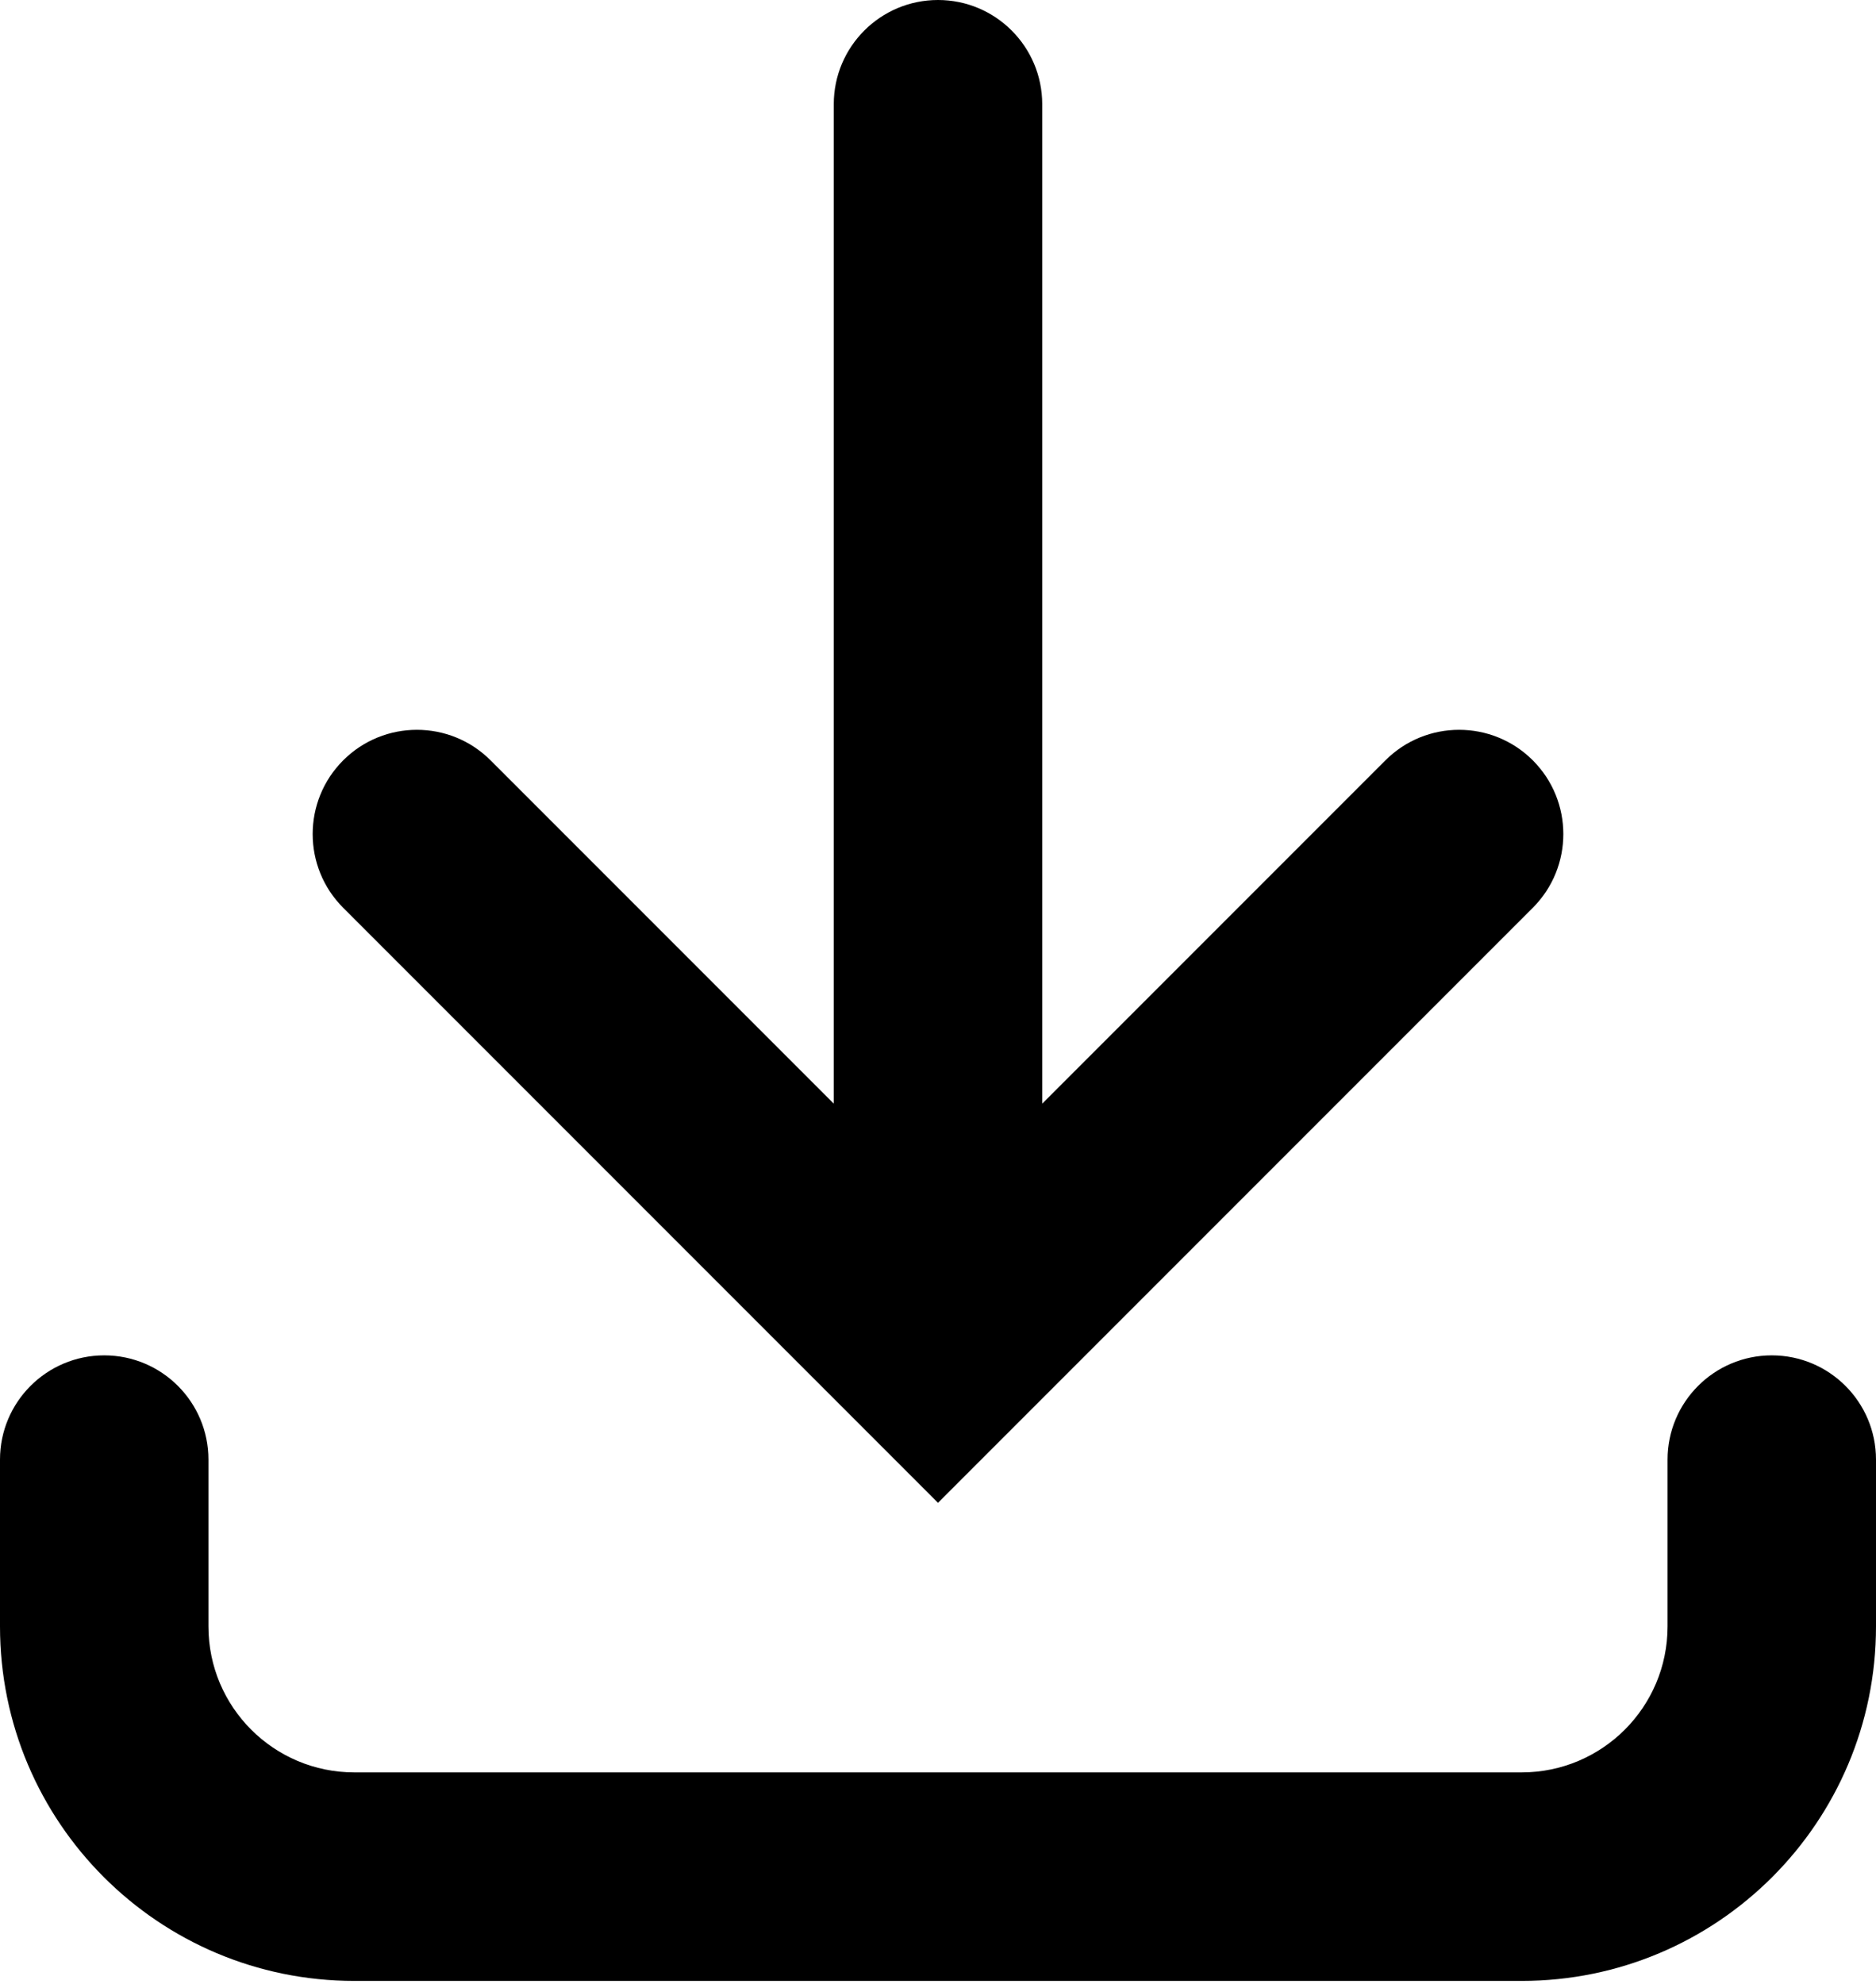 <svg width="420" height="444" viewBox="0 0 420 444" fill="none" xmlns="http://www.w3.org/2000/svg">
<path d="M233.333 247V23.333C233.333 10.448 222.885 0 210 0C197.114 0 186.666 10.448 186.666 23.333V247L109.833 170.167C100.718 161.057 85.948 161.057 76.833 170.167C67.724 179.281 67.724 194.052 76.833 203.167L210 336.333L343.166 203.167C352.276 194.052 352.276 179.281 343.166 170.167C334.052 161.057 319.281 161.057 310.166 170.167L233.333 247Z" fill="black"/>
<path d="M23.333 303.333C36.219 303.333 46.667 313.781 46.667 326.667V364C46.667 382.041 61.292 396.667 79.333 396.667H340.667C358.708 396.667 373.333 382.041 373.333 364V326.667C373.333 313.781 383.781 303.333 396.667 303.333C409.552 303.333 420 313.781 420 326.667V364C420 407.817 384.484 443.334 340.667 443.334H79.333C35.521 443.334 0 407.817 0 364V326.667C0 313.781 10.448 303.333 23.333 303.333Z" fill="black"/>
</svg>
